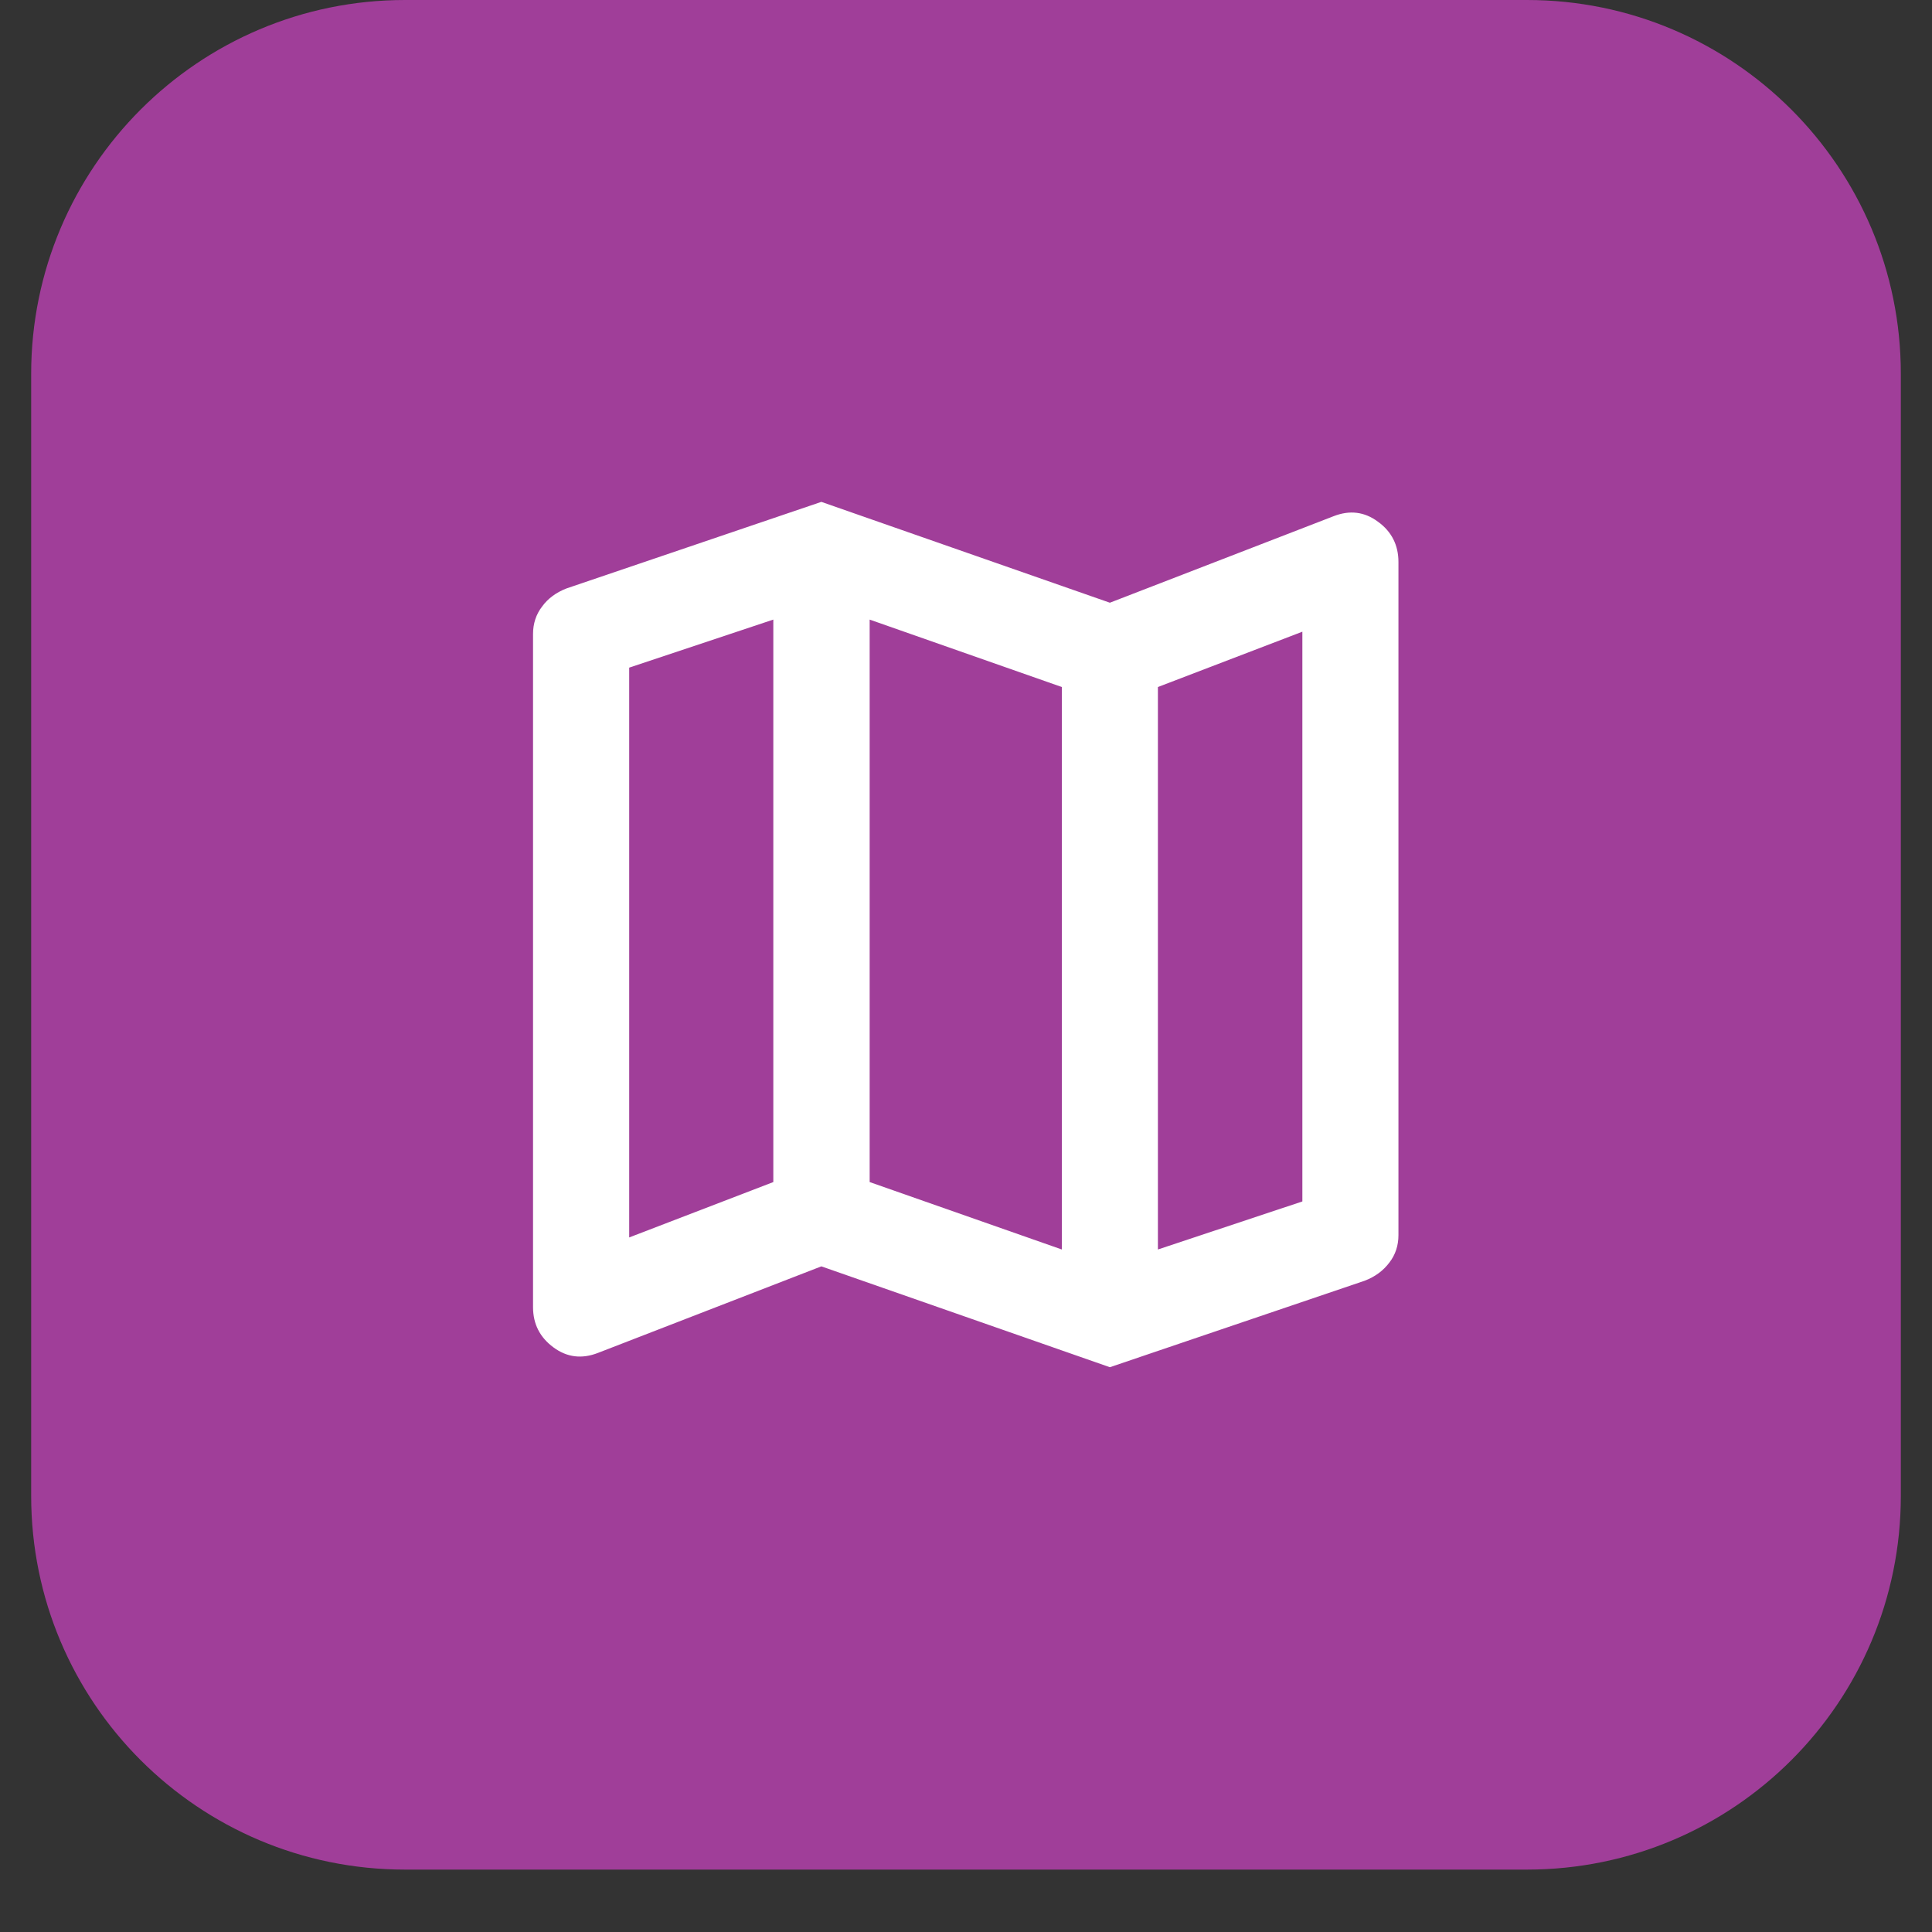 <svg xmlns="http://www.w3.org/2000/svg" xmlns:xlink="http://www.w3.org/1999/xlink" width="40" zoomAndPan="magnify" viewBox="0 0 30 30" height="40" preserveAspectRatio="xMidYMid meet" version="1.2"><rect x="0" y="0" width="30" height="30" fill="#333333" stroke="none"/><defs><clipPath id="7898de5918"><path d="M 0.484 0 L 29.516 0 L 29.516 29.031 L 0.484 29.031 Z M 0.484 0 "/></clipPath><clipPath id="cc3905f92b"><path d="M 6.289 0 L 23.711 0 C 26.918 0 29.516 2.602 29.516 5.805 L 29.516 23.227 C 29.516 26.434 26.918 29.031 23.711 29.031 L 6.289 29.031 C 3.082 29.031 0.484 26.434 0.484 23.227 L 0.484 5.805 C 0.484 2.602 3.082 0 6.289 0 Z M 6.289 0 "/></clipPath></defs><g id="3cf21fde9c"><g clip-rule="nonzero" clip-path="url(#7898de5918)"><g clip-rule="nonzero" clip-path="url(#cc3905f92b)"><path style=" stroke:none;fill-rule:nonzero;fill:#a03e99;fill-opacity:1;" d="M 0.484 0 L 29.516 0 L 29.516 29.031 L 0.484 29.031 Z M 0.484 0 "/></g></g><path style=" stroke:none;fill-rule:nonzero;fill:#ffffff;fill-opacity:1;" d="M 17.234 21.23 L 12.754 19.664 L 9.285 21.008 C 9.035 21.105 8.805 21.078 8.594 20.922 C 8.383 20.766 8.277 20.559 8.277 20.297 L 8.277 9.844 C 8.277 9.684 8.324 9.539 8.418 9.418 C 8.508 9.293 8.637 9.199 8.797 9.137 L 12.754 7.793 L 17.234 9.359 L 20.707 8.016 C 20.957 7.918 21.188 7.945 21.398 8.102 C 21.609 8.254 21.715 8.465 21.715 8.727 L 21.715 19.18 C 21.715 19.34 21.668 19.484 21.574 19.605 C 21.48 19.73 21.355 19.824 21.191 19.887 Z M 16.488 19.402 L 16.488 10.668 L 13.504 9.621 L 13.504 18.355 Z M 17.98 19.402 L 20.223 18.656 L 20.223 9.809 L 17.98 10.668 Z M 9.77 19.215 L 12.008 18.355 L 12.008 9.621 L 9.77 10.367 Z M 17.98 10.668 L 17.98 19.402 Z M 12.008 9.621 L 12.008 18.355 Z M 12.008 9.621 "/></g></svg>